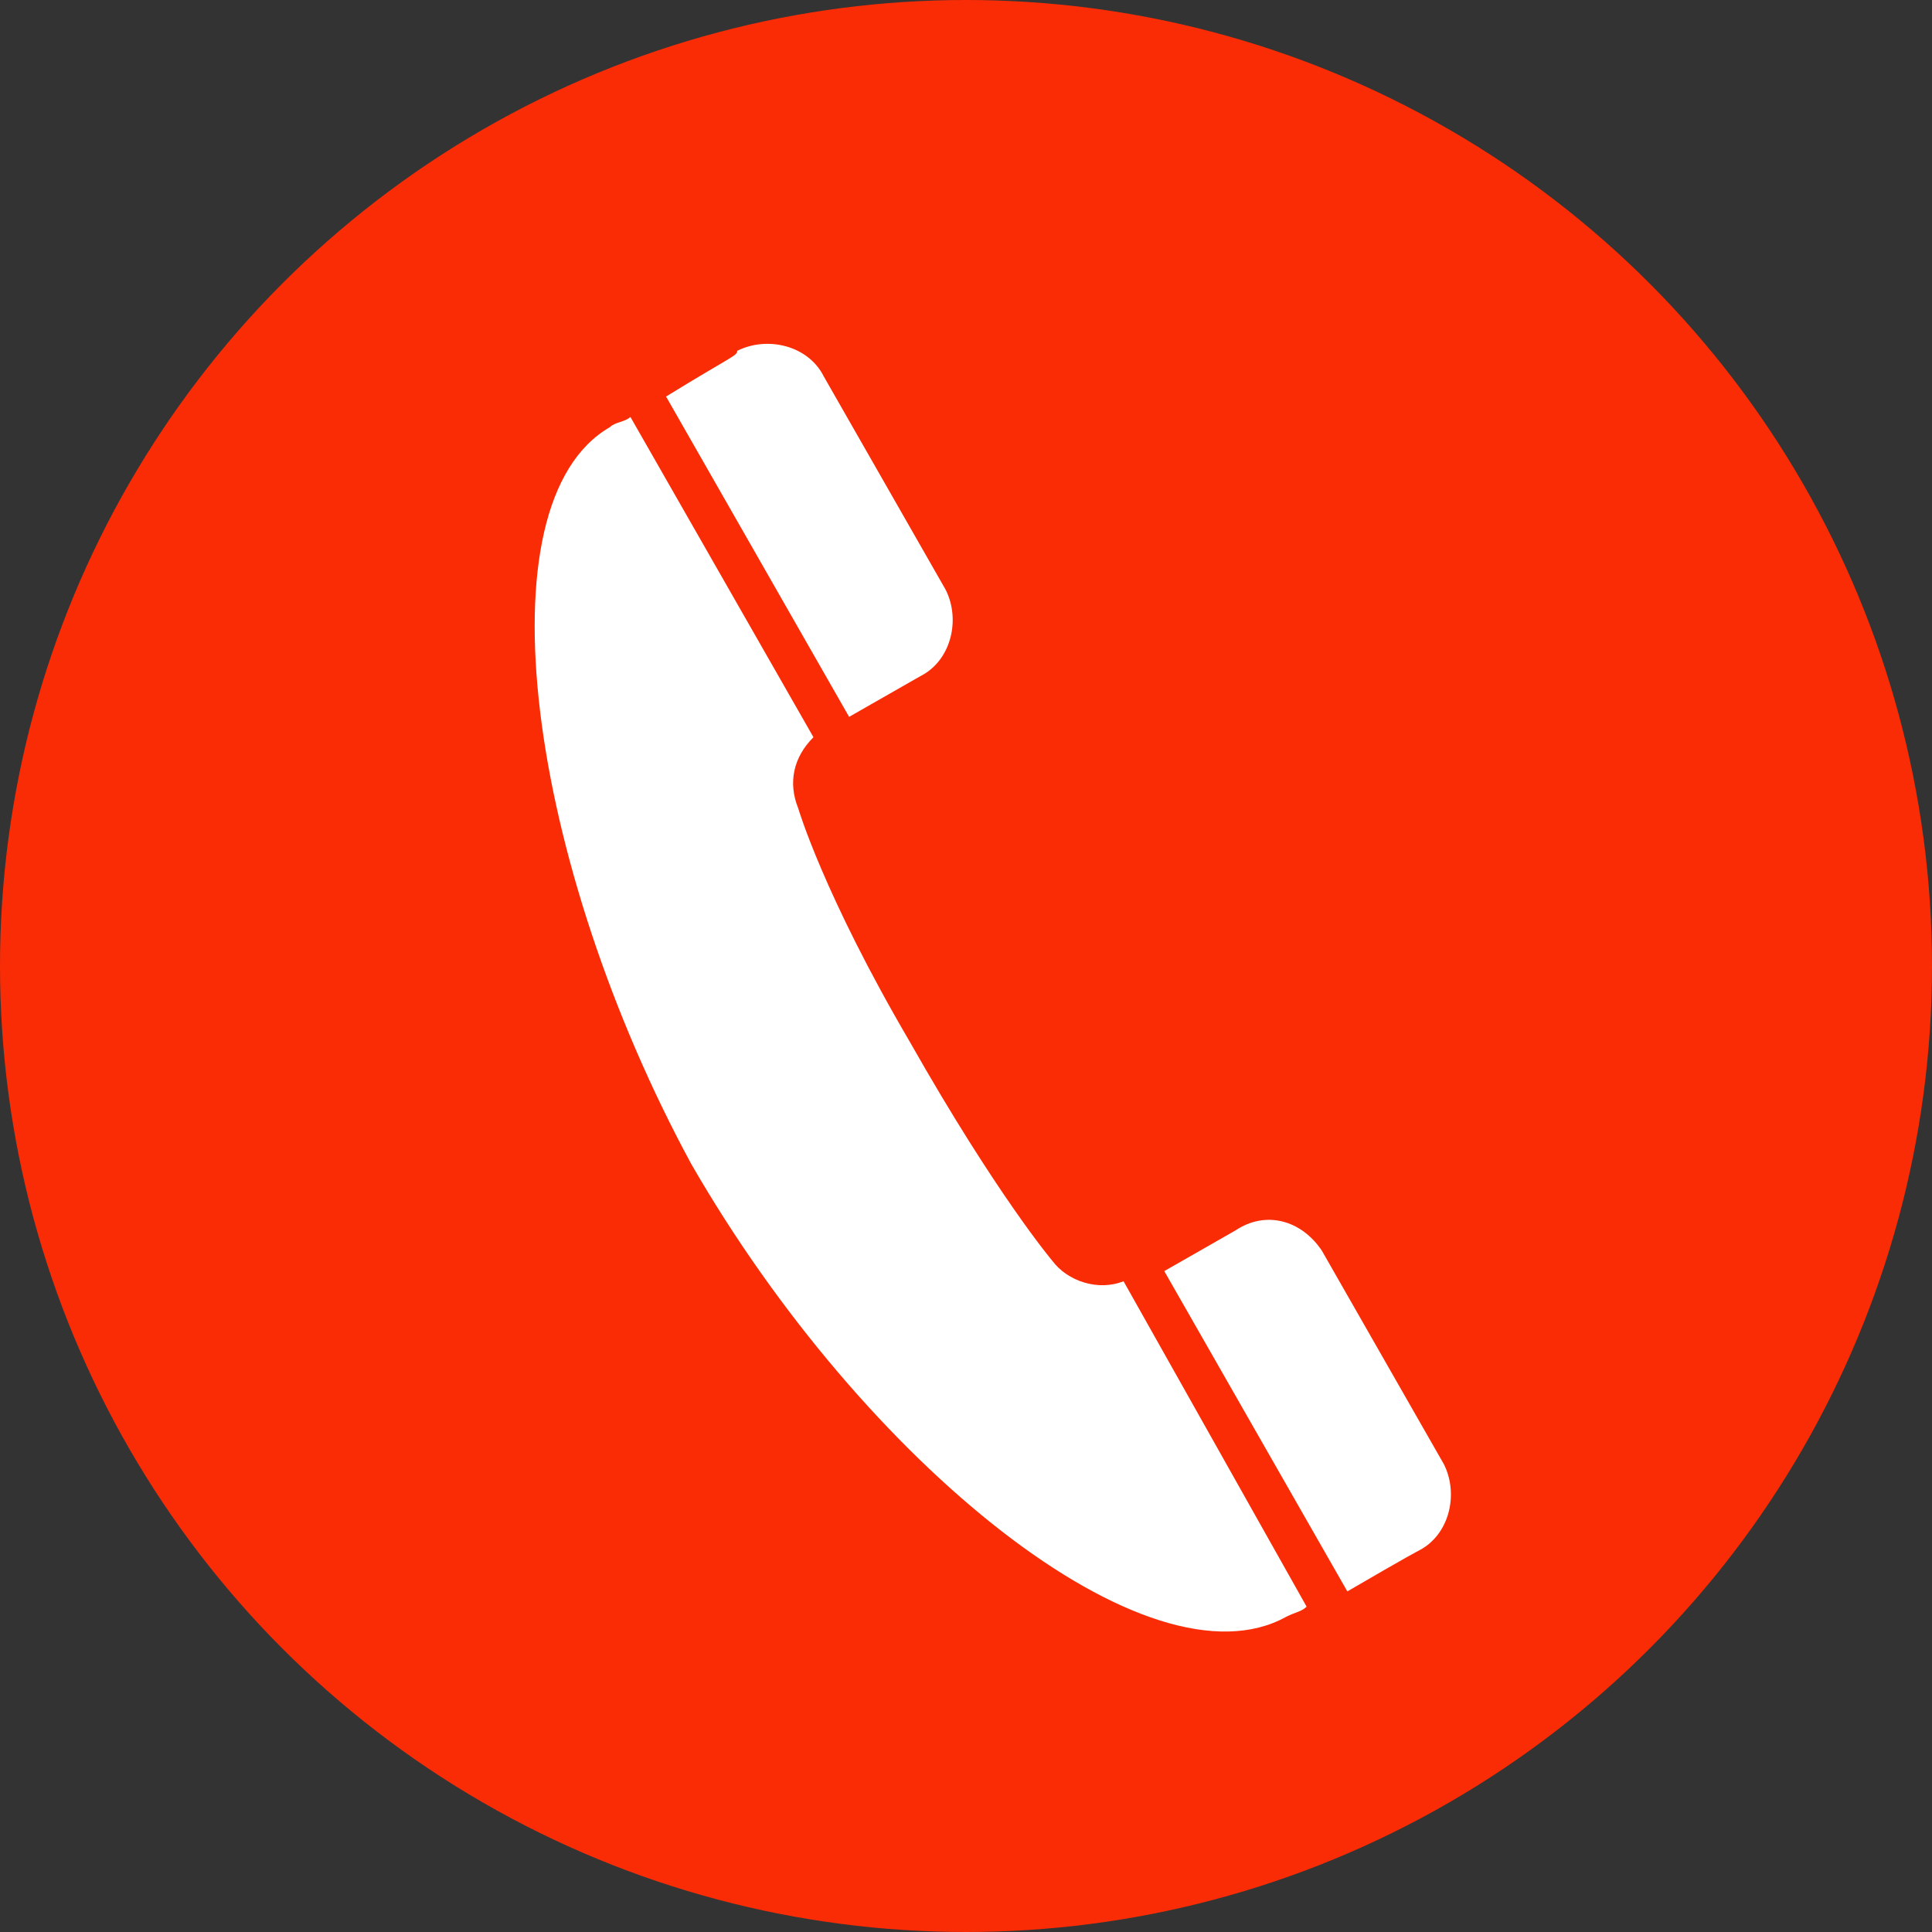 <?xml version="1.0" encoding="utf-8"?>
<!-- Generator: Adobe Illustrator 21.0.2, SVG Export Plug-In . SVG Version: 6.00 Build 0)  -->
<svg version="1.1" id="レイヤー_1" xmlns="http://www.w3.org/2000/svg" xmlns:xlink="http://www.w3.org/1999/xlink" x="0px"
	 y="0px" width="24px" height="24px" viewBox="0 0 24 24" style="enable-background:new 0 0 24 24;" xml:space="preserve">
<rect x="0" y="0" width="24" height="24" fill="#333333" stroke="none"/>
<style type="text/css">
	.st0{fill:#FA2C05;}
	.st1{fill:#FFFFFF;}
</style>
<g>
	<g>
		<g>
			<g>
				<circle class="st0" cx="12" cy="12" r="12"/>
			</g>
		</g>
	</g>
	<path class="st1" d="M11.432,8.4l-0.884,0.505L8.274,4.926c0.821-0.505,0.884-0.505,0.884-0.568
		c0.379-0.189,0.884-0.063,1.074,0.316l1.516,2.653C11.937,7.705,11.811,8.211,11.432,8.4z M16.421,15.537l1.516,2.653
		c0.189,0.379,0.063,0.884-0.316,1.074c0,0-0.126,0.063-0.884,0.505l-2.274-3.979l0.884-0.505
		C15.726,15.032,16.168,15.158,16.421,15.537z M10.105,9.158c-0.253,0.253-0.316,0.568-0.189,0.884c0,0,0.316,1.074,1.389,2.905
		c1.074,1.895,1.768,2.716,1.768,2.716c0.189,0.253,0.568,0.379,0.884,0.253l2.274,4.042c-0.063,0.063-0.126,0.063-0.253,0.126
		c-1.705,0.947-5.242-1.895-7.389-5.621c-2.021-3.726-2.653-8.211-1.011-9.158c0.063-0.063,0.189-0.063,0.253-0.126L10.105,9.158
		L10.105,9.158z"/>
</g>
</svg>
